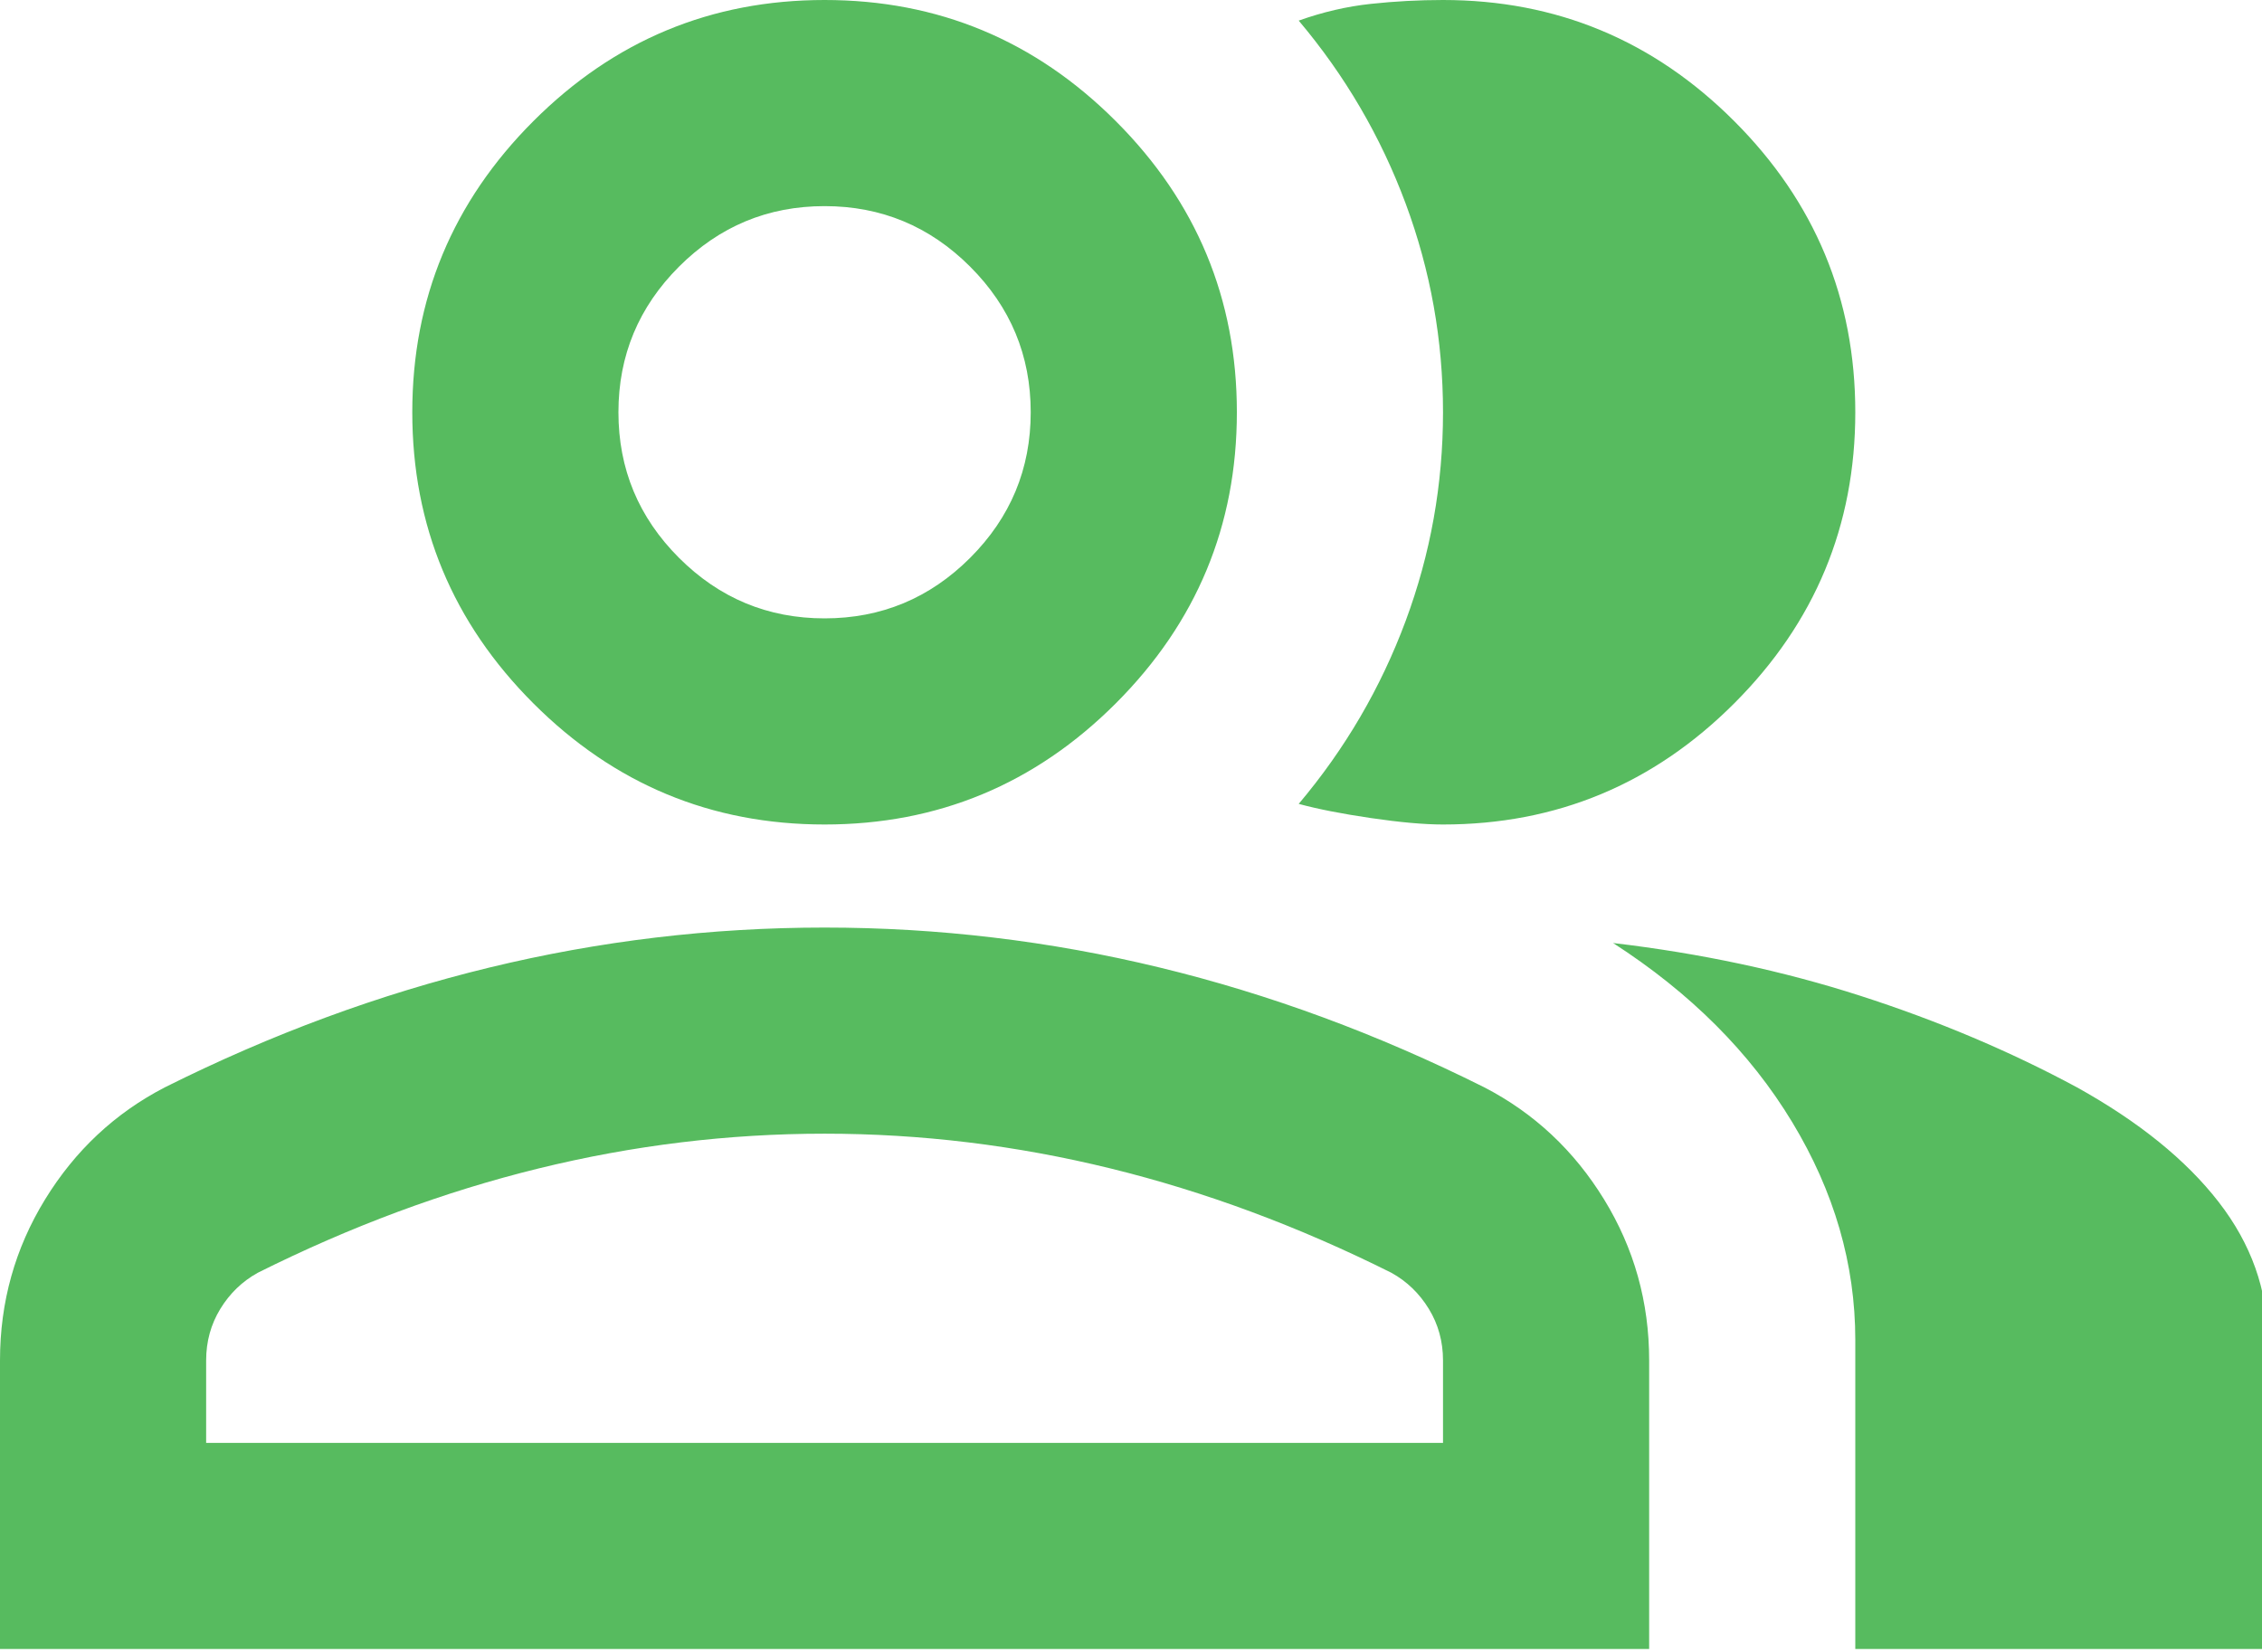 <svg width="282" height="206" viewBox="0 0 282 206" fill="none" xmlns="http://www.w3.org/2000/svg">
<path d="M0 205.597V169.618C0 162.336 1.874 155.644 5.622 149.54C9.37 143.436 14.349 138.778 20.56 135.566C33.838 128.927 47.33 123.947 61.037 120.628C74.743 117.308 88.664 115.649 102.799 115.649C116.934 115.649 130.854 117.308 144.561 120.628C158.267 123.947 171.76 128.927 185.038 135.566C191.249 138.778 196.228 143.436 199.976 149.54C203.724 155.644 205.598 162.336 205.598 169.618V205.597H0ZM231.297 205.597V167.048C231.297 157.625 228.674 148.576 223.427 139.903C218.18 131.229 210.737 123.787 201.1 117.576C212.022 118.861 222.302 121.056 231.94 124.162C241.577 127.267 250.572 131.068 258.924 135.566C266.634 139.849 272.524 144.614 276.593 149.861C280.662 155.108 282.697 160.837 282.697 167.048V205.597H231.297ZM102.799 102.799C88.664 102.799 76.564 97.766 66.498 87.7C56.432 77.635 51.399 65.534 51.399 51.399C51.399 37.264 56.432 25.164 66.498 15.099C76.564 5.033 88.664 0 102.799 0C116.934 0 129.034 5.033 139.1 15.099C149.165 25.164 154.198 37.264 154.198 51.399C154.198 65.534 149.165 77.635 139.1 87.7C129.034 97.766 116.934 102.799 102.799 102.799ZM231.297 51.399C231.297 65.534 226.264 77.635 216.199 87.7C206.133 97.766 194.033 102.799 179.898 102.799C177.542 102.799 174.544 102.531 170.903 101.996C167.262 101.46 164.264 100.871 161.908 100.229C167.69 93.376 172.134 85.773 175.24 77.42C178.345 69.068 179.898 60.394 179.898 51.399C179.898 42.404 178.345 33.731 175.24 25.378C172.134 17.026 167.69 9.423 161.908 2.57C164.906 1.499 167.905 0.803 170.903 0.482C173.901 0.161 176.9 0 179.898 0C194.033 0 206.133 5.033 216.199 15.099C226.264 25.164 231.297 37.264 231.297 51.399ZM25.7 179.898H179.898V169.618C179.898 167.262 179.309 165.12 178.131 163.193C176.953 161.266 175.4 159.766 173.473 158.696C161.908 152.913 150.236 148.576 138.457 145.685C126.678 142.794 114.792 141.348 102.799 141.348C90.806 141.348 78.919 142.794 67.14 145.685C55.361 148.576 43.69 152.913 32.125 158.696C30.197 159.766 28.644 161.266 27.466 163.193C26.289 165.12 25.7 167.262 25.7 169.618V179.898ZM102.799 77.099C109.866 77.099 115.916 74.583 120.949 69.55C125.982 64.517 128.498 58.467 128.498 51.399C128.498 44.332 125.982 38.282 120.949 33.249C115.916 28.216 109.866 25.7 102.799 25.7C95.731 25.7 89.681 28.216 84.648 33.249C79.615 38.282 77.099 44.332 77.099 51.399C77.099 58.467 79.615 64.517 84.648 69.55C89.681 74.583 95.731 77.099 102.799 77.099Z" fill="#57BB5F"/>
</svg>
